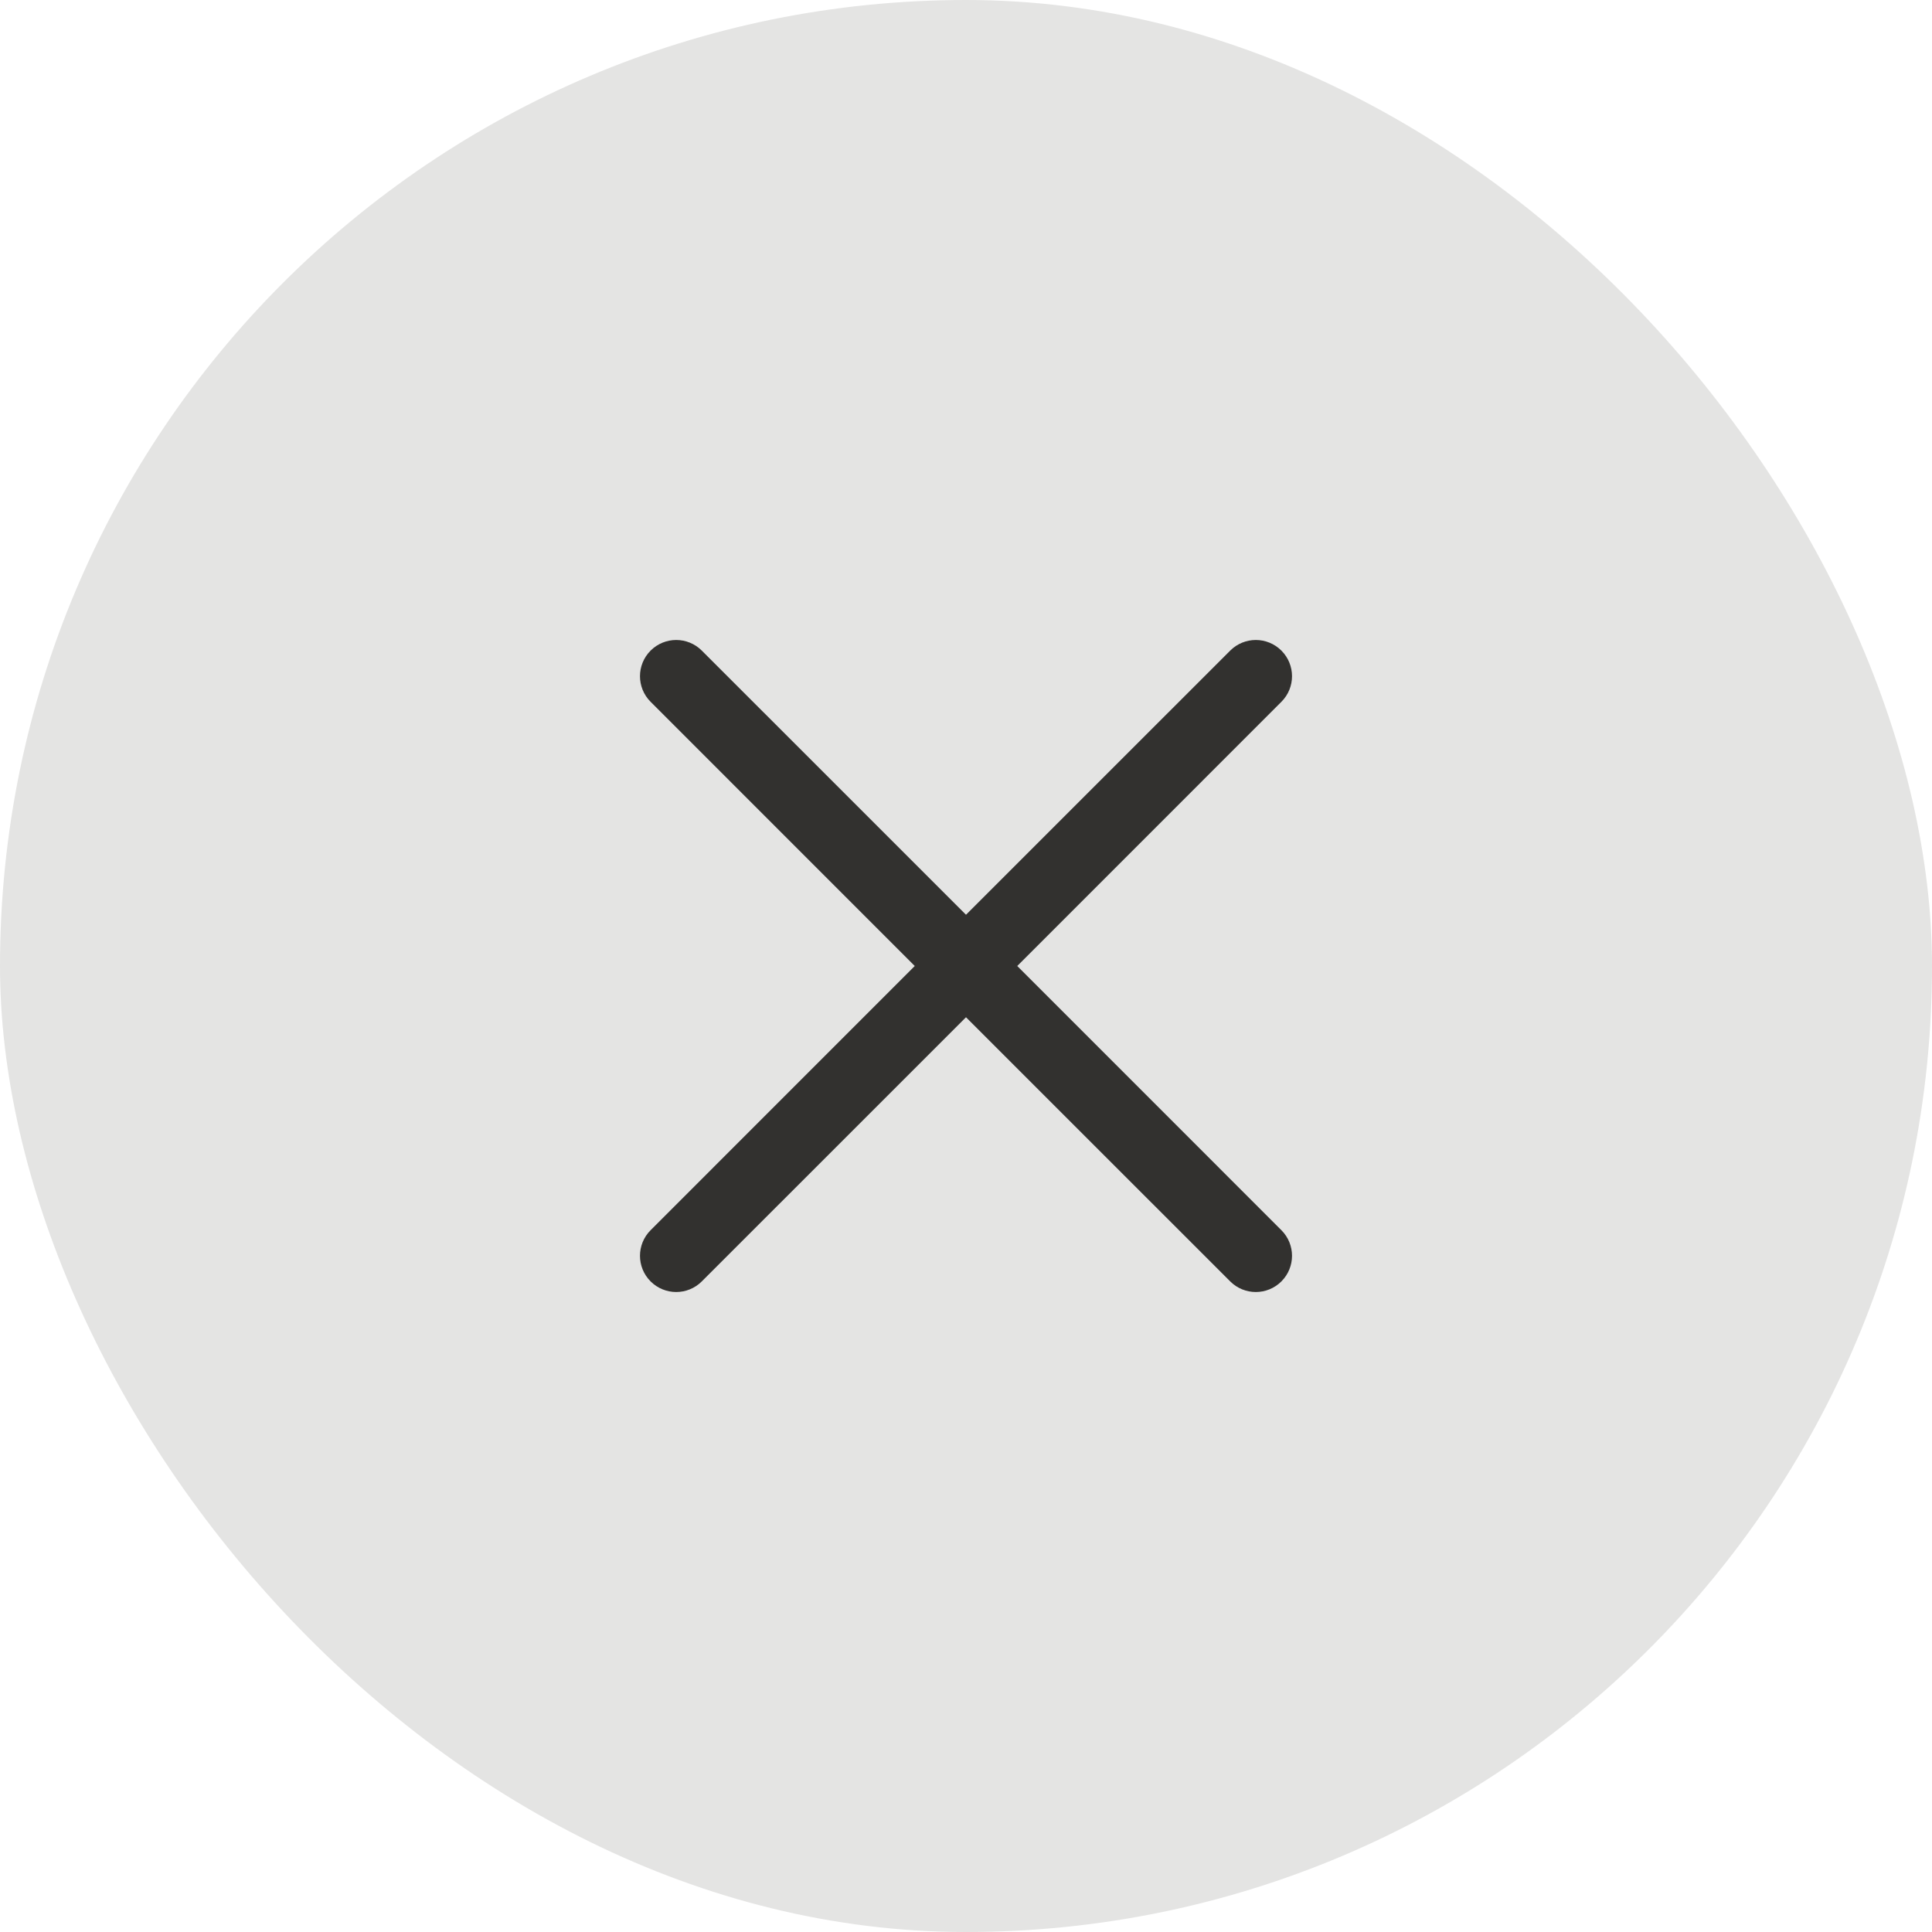 <svg width="40" height="40" viewBox="0 0 40 40" fill="none" xmlns="http://www.w3.org/2000/svg">
<rect width="40" height="40" rx="20" fill="#E4E4E3"/>
<path fill-rule="evenodd" clip-rule="evenodd" d="M13.47 13.47C13.763 13.177 14.237 13.177 14.53 13.47L20 18.939L25.47 13.47C25.763 13.177 26.237 13.177 26.53 13.47C26.823 13.763 26.823 14.237 26.53 14.53L21.061 20L26.53 25.47C26.823 25.763 26.823 26.237 26.53 26.53C26.237 26.823 25.763 26.823 25.47 26.53L20 21.061L14.53 26.53C14.237 26.823 13.763 26.823 13.47 26.53C13.177 26.237 13.177 25.763 13.47 25.47L18.939 20L13.47 14.53C13.177 14.237 13.177 13.763 13.47 13.47Z" fill="#32312F"/>
</svg>
